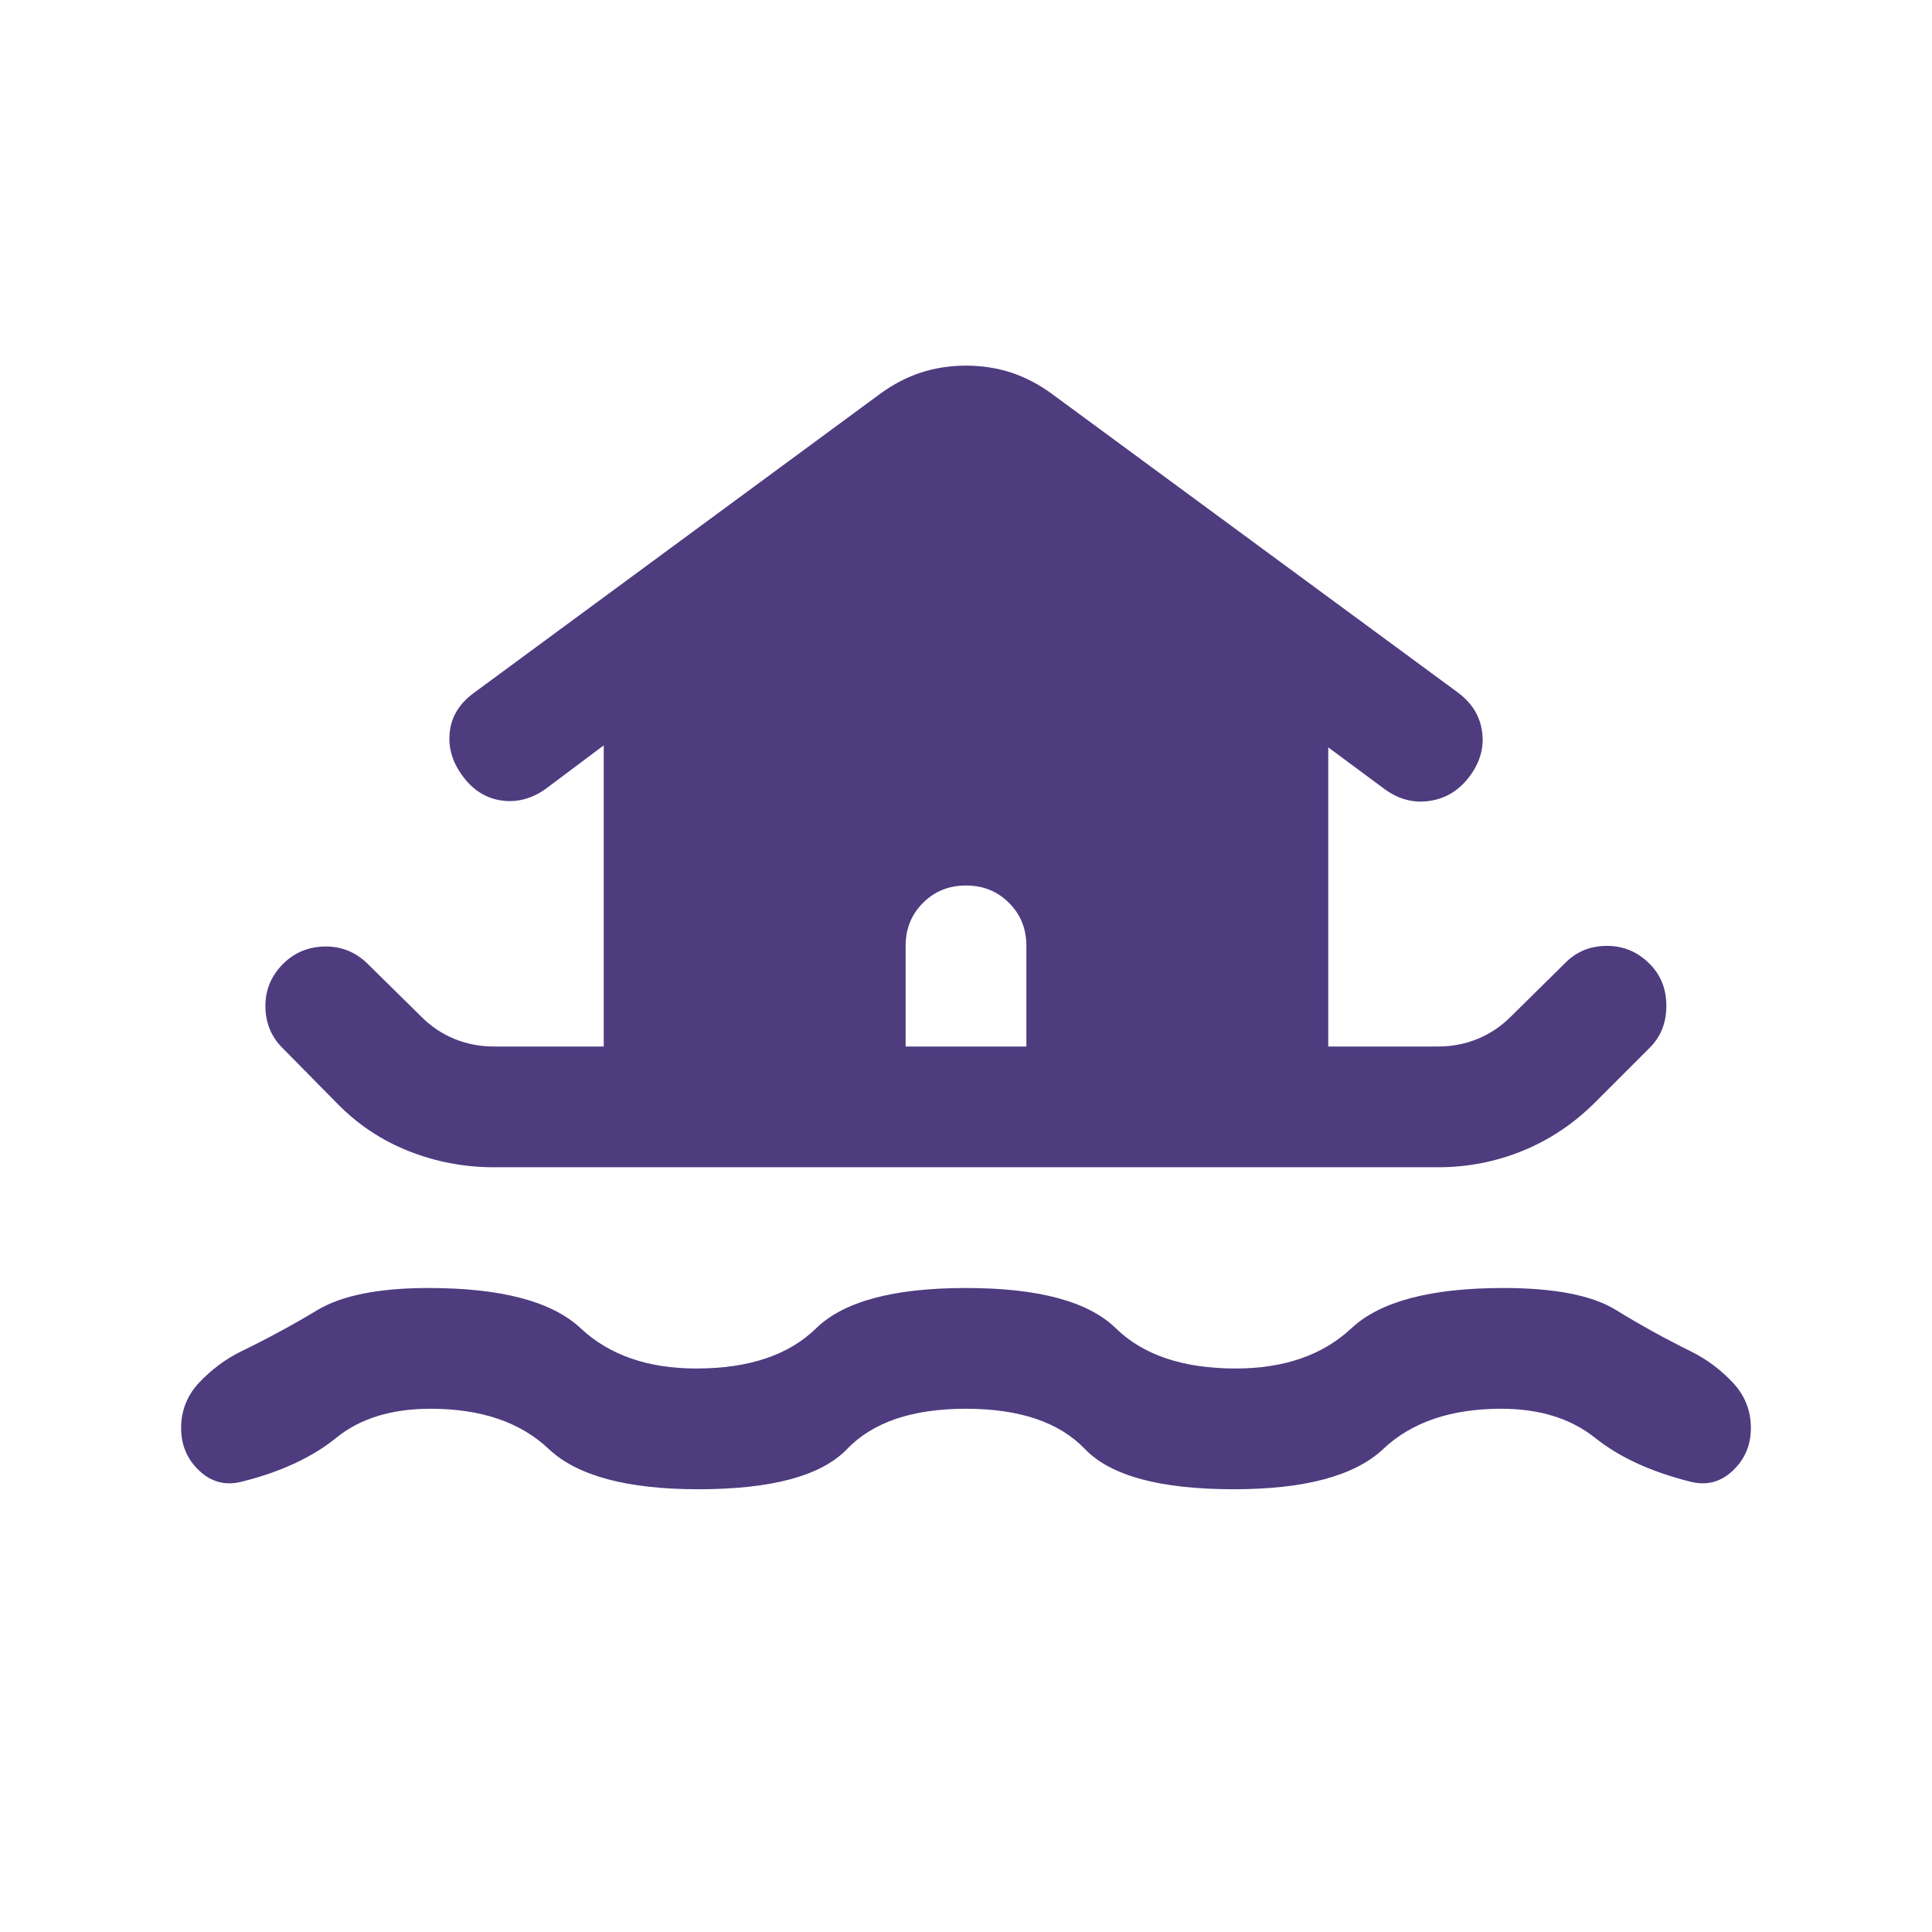 <svg width="24" height="24" viewBox="0 0 24 24" fill="none" xmlns="http://www.w3.org/2000/svg">
<g id="houseboat">
<mask id="mask0_1076_7329" style="mask-type:alpha" maskUnits="userSpaceOnUse" x="0" y="0" width="24" height="24">
<rect id="Bounding box" width="24" height="24" fill="#D9D9D9"/>
</mask>
<g mask="url(#mask0_1076_7329)">
<path id="houseboat_2" d="M12 17.5C11.335 17.5 10.842 17.667 10.523 18C10.204 18.333 9.588 18.5 8.675 18.5C7.789 18.5 7.17 18.333 6.817 18C6.465 17.667 5.976 17.5 5.35 17.5C4.864 17.5 4.473 17.62 4.177 17.861C3.881 18.102 3.492 18.283 3.01 18.404C2.807 18.458 2.63 18.414 2.478 18.272C2.326 18.13 2.25 17.953 2.25 17.74C2.25 17.521 2.326 17.331 2.478 17.171C2.63 17.011 2.802 16.883 2.994 16.788C3.316 16.632 3.631 16.462 3.938 16.277C4.245 16.092 4.707 16 5.325 16C6.228 16 6.857 16.167 7.213 16.5C7.568 16.833 8.047 17 8.65 17C9.303 17 9.799 16.833 10.139 16.5C10.48 16.167 11.1 16 12 16C12.9 16 13.52 16.167 13.861 16.5C14.201 16.833 14.697 17 15.35 17C15.953 17 16.432 16.833 16.788 16.5C17.143 16.167 17.773 16 18.675 16C19.312 16 19.778 16.091 20.072 16.272C20.366 16.453 20.678 16.626 21.006 16.788C21.198 16.883 21.37 17.011 21.522 17.171C21.674 17.331 21.75 17.521 21.75 17.74C21.75 17.953 21.674 18.13 21.522 18.272C21.37 18.414 21.193 18.458 20.991 18.404C20.508 18.283 20.116 18.102 19.814 17.861C19.511 17.62 19.123 17.5 18.65 17.5C18.024 17.5 17.535 17.667 17.183 18C16.83 18.333 16.211 18.5 15.325 18.5C14.412 18.5 13.796 18.333 13.477 18C13.158 17.667 12.665 17.5 12 17.5ZM6.135 14.5C5.767 14.5 5.414 14.433 5.076 14.299C4.738 14.165 4.44 13.966 4.183 13.702L3.508 13.017C3.369 12.879 3.299 12.707 3.297 12.503C3.295 12.298 3.369 12.122 3.517 11.973C3.656 11.835 3.826 11.763 4.027 11.758C4.228 11.753 4.403 11.819 4.552 11.958L5.237 12.633C5.356 12.752 5.492 12.843 5.646 12.906C5.8 12.969 5.963 13 6.135 13H7.5V9.259L6.773 9.804C6.598 9.926 6.414 9.972 6.223 9.943C6.032 9.914 5.872 9.812 5.744 9.636C5.616 9.461 5.564 9.277 5.588 9.086C5.611 8.895 5.711 8.736 5.886 8.608L10.931 4.894C11.095 4.774 11.265 4.685 11.441 4.628C11.616 4.571 11.803 4.542 12 4.542C12.197 4.542 12.384 4.571 12.559 4.628C12.735 4.685 12.905 4.774 13.069 4.894L18.104 8.598C18.279 8.726 18.382 8.888 18.41 9.082C18.439 9.276 18.39 9.461 18.262 9.636C18.133 9.812 17.969 9.916 17.767 9.948C17.566 9.98 17.378 9.932 17.202 9.804L16.5 9.284V13H17.865C18.037 13 18.2 12.969 18.354 12.906C18.508 12.843 18.644 12.752 18.764 12.633L19.448 11.958C19.587 11.819 19.758 11.75 19.962 11.75C20.167 11.75 20.344 11.824 20.492 11.973C20.631 12.111 20.7 12.286 20.7 12.495C20.7 12.705 20.631 12.879 20.492 13.017L19.817 13.692C19.553 13.956 19.254 14.157 18.919 14.294C18.585 14.431 18.233 14.5 17.865 14.5H6.135ZM12.75 13V11.75C12.75 11.537 12.678 11.359 12.534 11.216C12.391 11.072 12.213 11 12 11C11.787 11 11.609 11.072 11.466 11.216C11.322 11.359 11.25 11.537 11.25 11.75V13H12.75Z" fill="#4E3C7F"/>
</g>
</g>
</svg>
